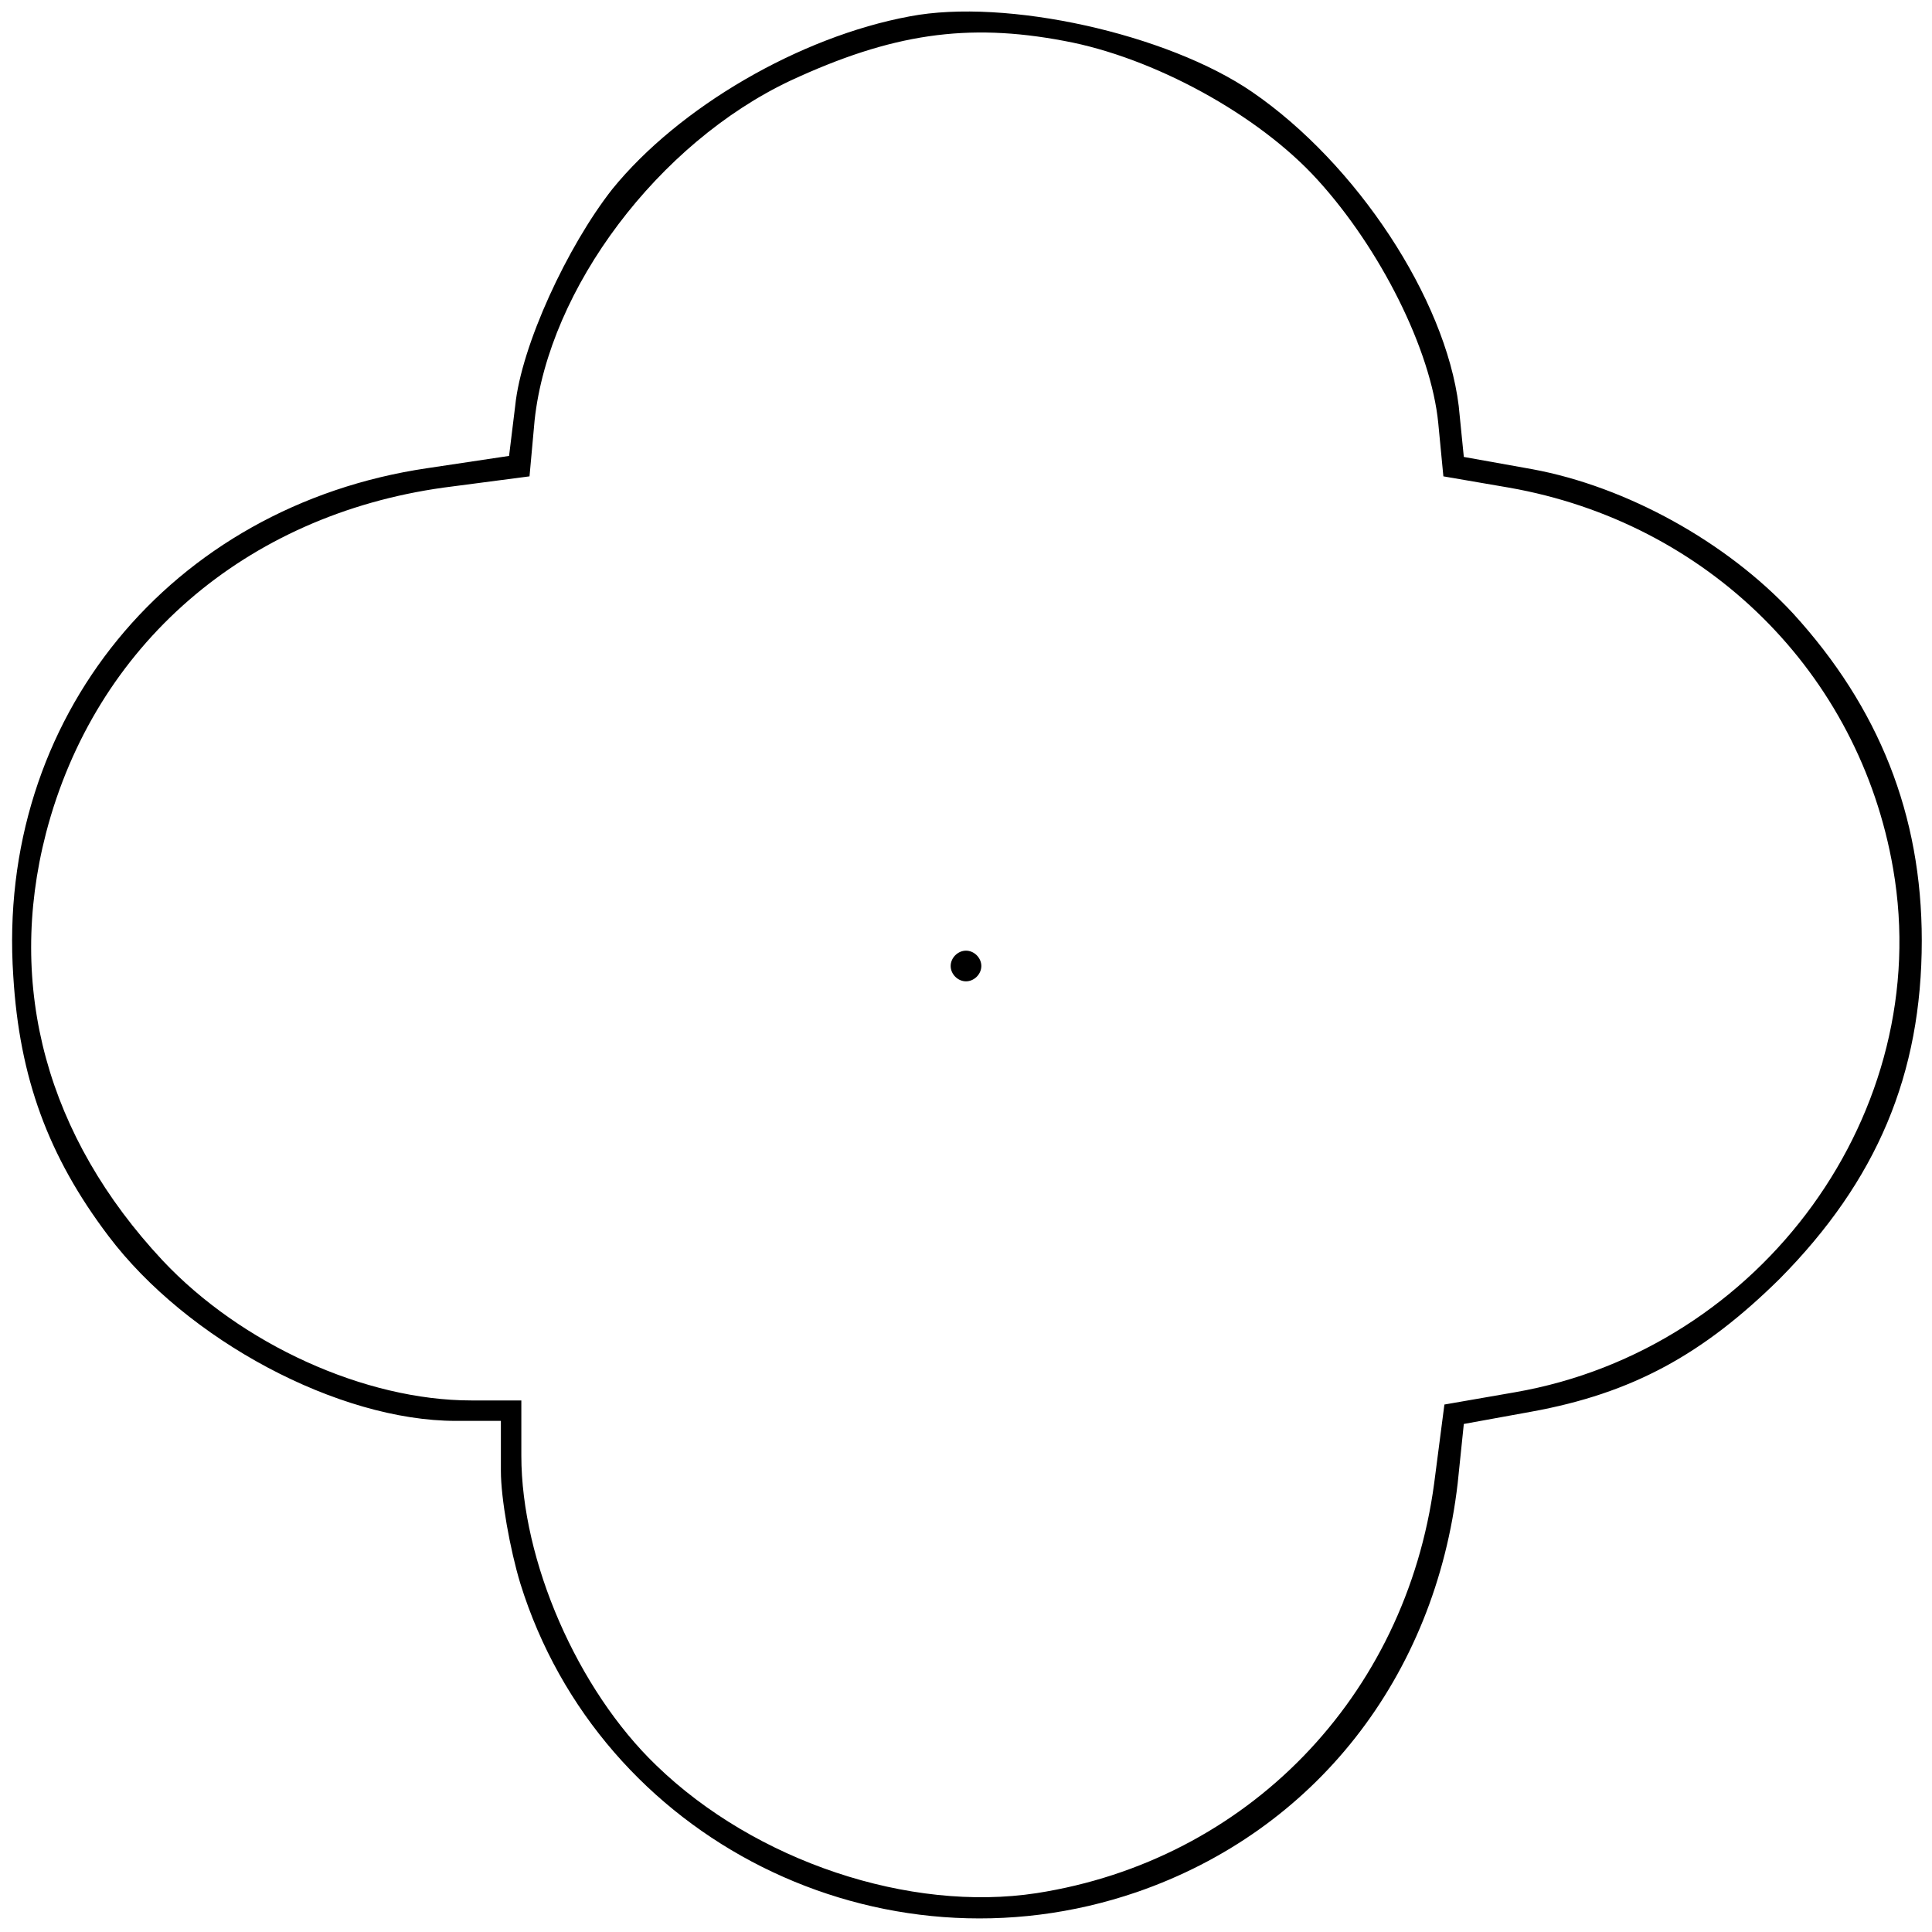 <?xml version="1.0" encoding="UTF-8" standalone="yes"?>
<svg version="1.0" xmlns="http://www.w3.org/2000/svg" width="50mm" height="50mm" viewBox="0 0 189 189" preserveAspectRatio="xMidYMid meet">
  <g transform="translate(0,189) scale(0.1,-0.1)" fill="#000000" stroke="none">
    <path d="M890 1874 c-108 -20 -226 -89 -291 -169 -44 -56 -89 -153 -95 -212
l-6 -49 -80 -12 c-251 -37 -422 -245 -405 -497 6 -99 34 -176 93 -254 77 -102
225 -181 340 -181 l44 0 0 -49 c0 -27 9 -77 19 -110 78 -251 352 -388 603
-302 174 60 292 210 314 400 l6 58 66 12 c99 18 168 56 243 130 95 96 139 200
139 331 0 123 -42 228 -126 320 -65 70 -163 124 -255 141 l-67 12 -5 50 c-13
105 -100 237 -202 307 -83 57 -241 92 -335 74z m151 -24 c87 -16 190 -72 248
-136 61 -67 111 -166 118 -238 l5 -52 64 -11 c194 -34 343 -181 376 -373 41
-237 -128 -470 -370 -512 l-69 -12 -10 -77 c-28 -209 -183 -369 -389 -401
-124 -19 -275 31 -372 125 -77 74 -132 200 -132 303 l0 54 -49 0 c-104 0 -225
55 -302 137 -113 121 -153 267 -114 418 48 184 195 311 389 338 l84 11 5 55
c14 129 121 271 250 332 99 46 173 57 268 39z"/>
    <path d="M930 945 c0 -8 7 -15 15 -15 8 0 15 7 15 15 0 8 -7 15 -15 15 -8 0
-15 -7 -15 -15z"/>
  </g>
</svg>